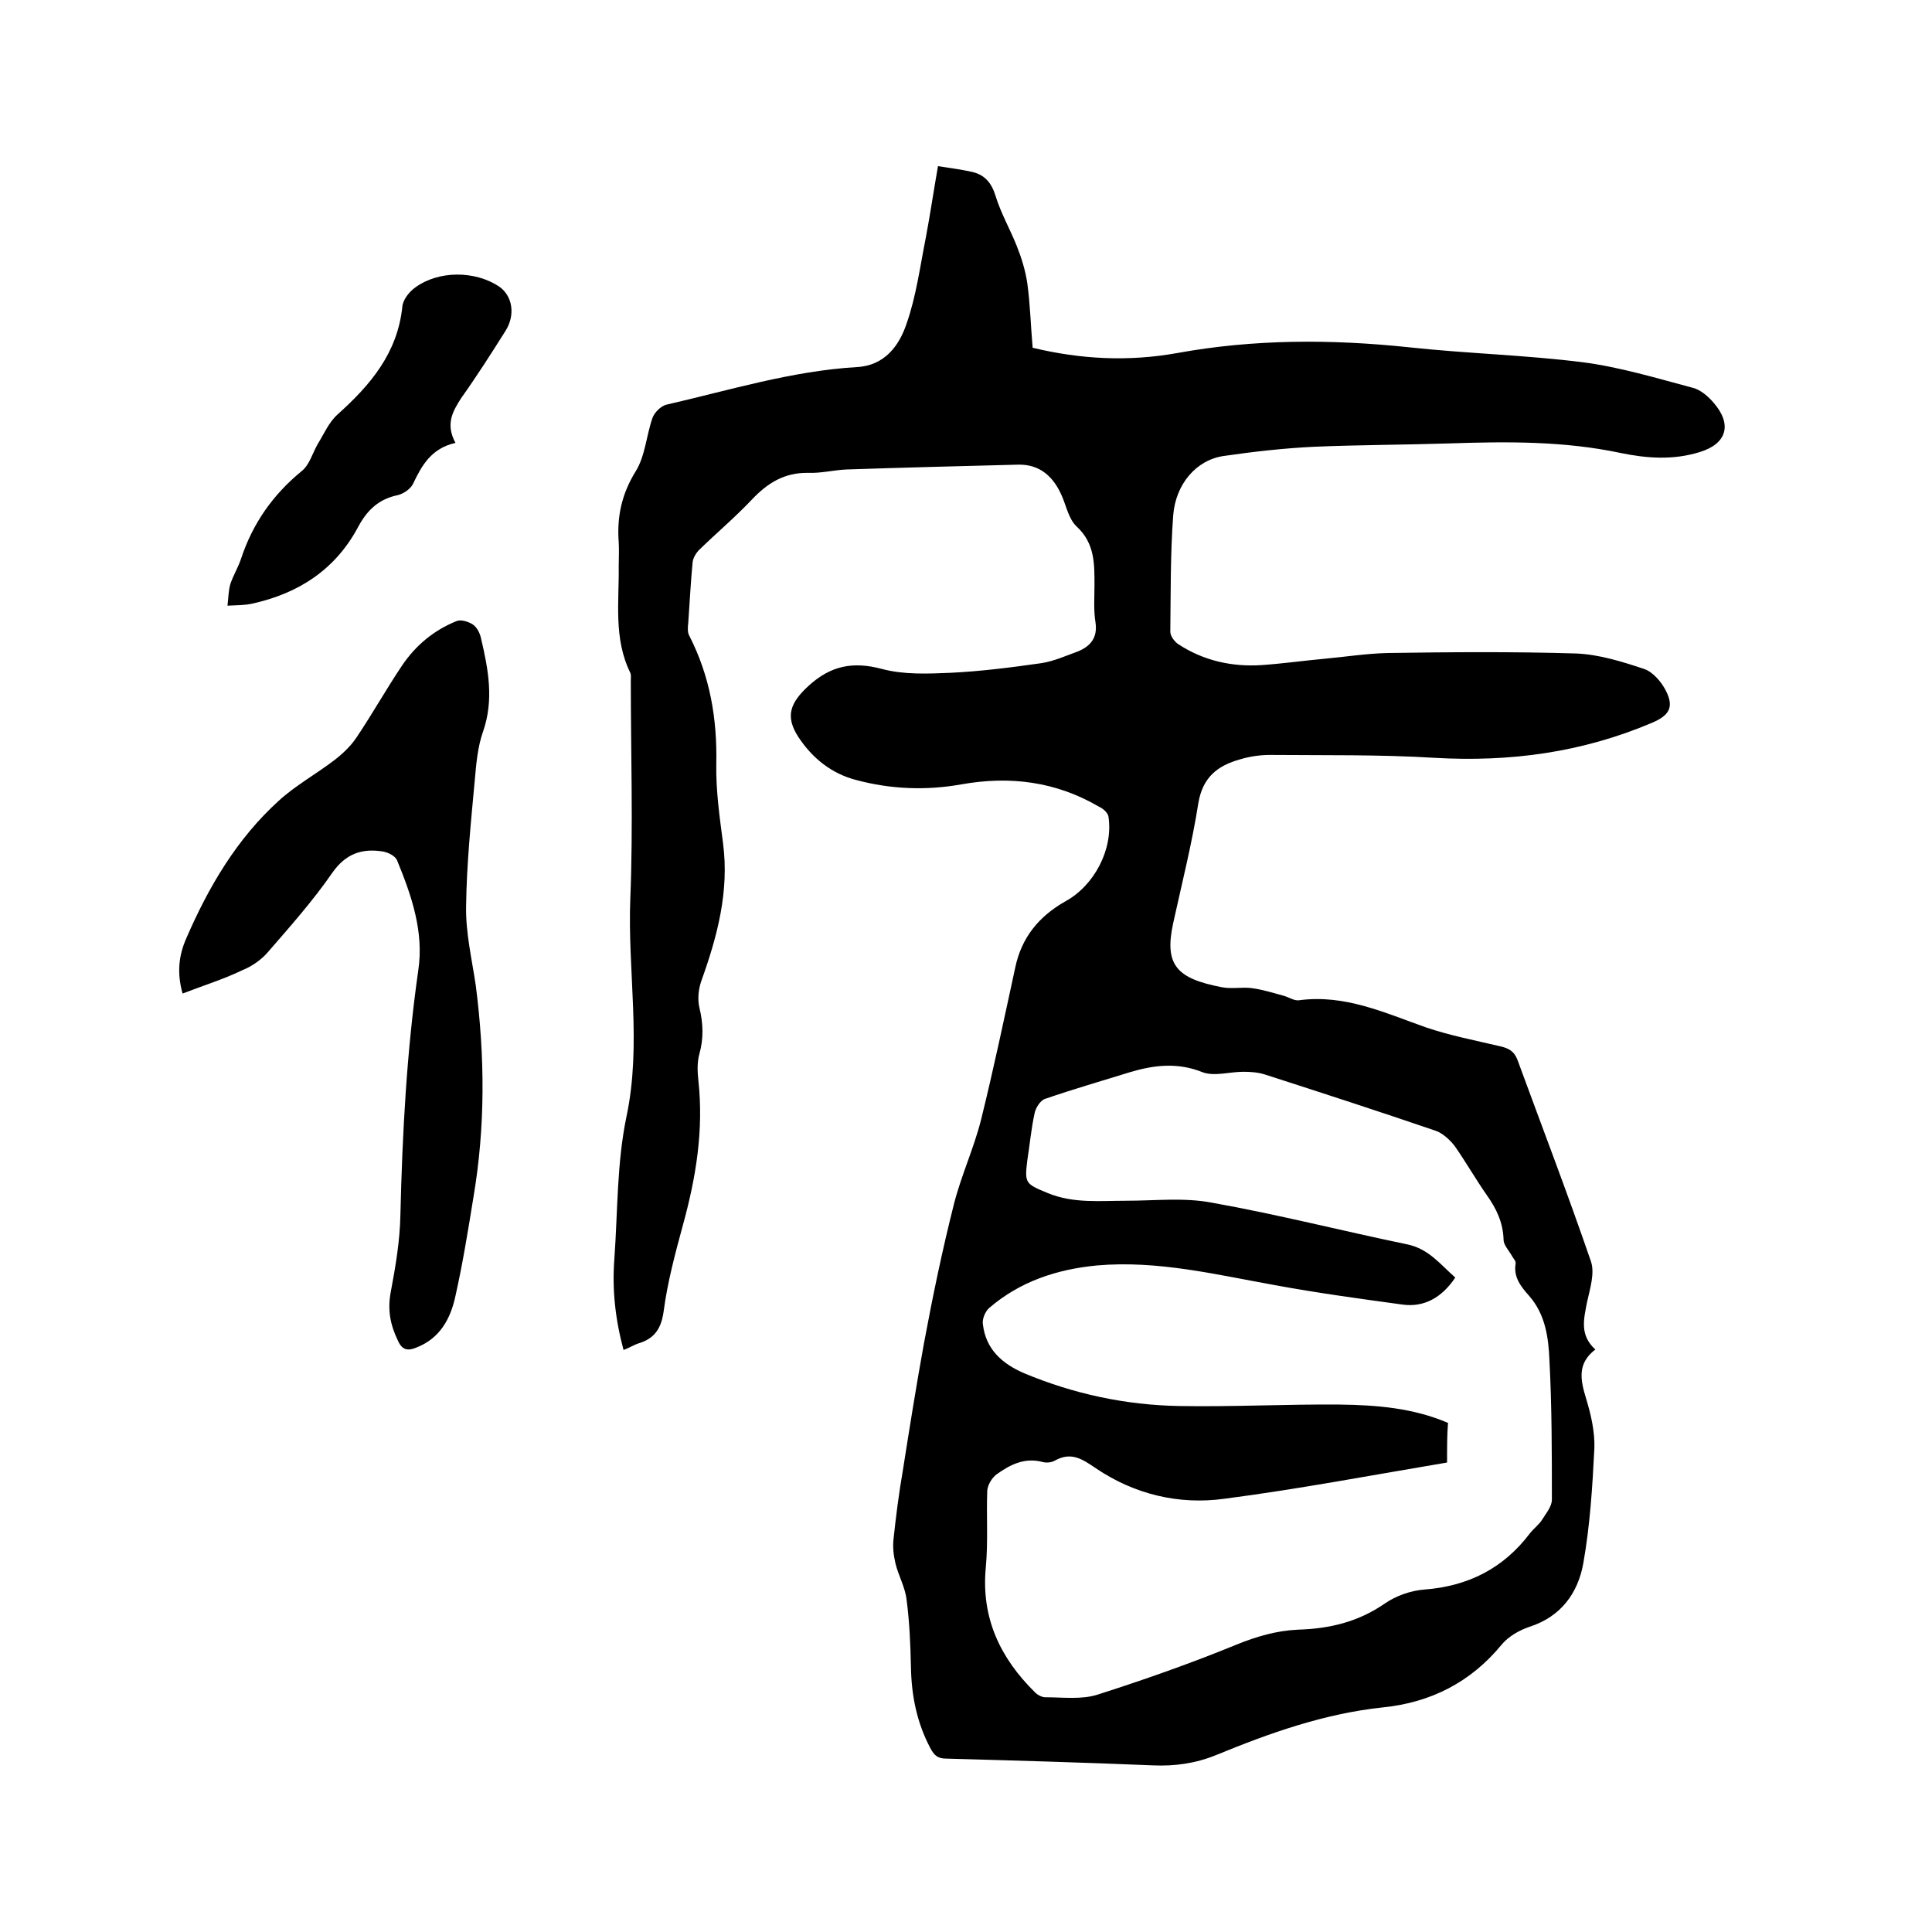 <svg enable-background="new 0 0 400 400" viewBox="0 0 400 400" xmlns="http://www.w3.org/2000/svg"><path d="m330.3 279.4c-3.8 2.9-3.1 6.3-1.9 10.2 1 3.3 1.8 6.8 1.7 10.2-.4 8-.9 16-2.3 23.9-1.1 6.1-4.6 11-11.1 13.1-2.1.7-4.4 2-5.8 3.7-6.4 7.8-14.7 12-24.6 13-12.2 1.3-23.4 5.3-34.6 9.9-4.2 1.7-8.5 2.3-13 2.1-14.3-.6-28.5-1-42.8-1.4-1.8 0-2.5-.7-3.3-2.2-2.8-5.3-3.9-10.9-4-16.8-.1-4.7-.3-9.3-.9-13.9-.3-2.6-1.7-5-2.3-7.5-.4-1.7-.6-3.4-.4-5.1.5-4.7 1.1-9.4 1.9-14 1.4-8.9 2.8-17.7 4.4-26.5 1.8-9.7 3.8-19.3 6.2-28.8 1.5-5.9 4.1-11.5 5.6-17.4 2.6-10.5 4.8-21 7.1-31.6 1.3-6.2 4.9-10.6 10.4-13.7 6-3.3 9.9-10.8 8.9-17.5-.1-.8-1.1-1.7-2-2.1-8.9-5.2-18.4-6.4-28.5-4.6-7.3 1.3-14.6 1-21.7-.9-5.1-1.3-9.1-4.5-12-8.9-2.8-4.3-1.7-7.1 2.1-10.6 4.6-4.2 9.2-5.1 15.2-3.5 4.5 1.2 9.4 1 14.1.8 6.3-.3 12.6-1.1 18.9-2 2.6-.4 5-1.5 7.5-2.4 2.7-1.1 4.2-2.9 3.7-6.1-.4-2.5-.2-5.1-.2-7.6 0-4.4.1-8.7-3.7-12.2-1.6-1.5-2.1-4.1-3-6.2-1.7-4-4.5-6.7-9.1-6.6-11.8.3-23.6.6-35.5 1-2.6.1-5.3.8-7.9.7-5-.1-8.5 2.1-11.8 5.6-3.4 3.6-7.2 6.8-10.8 10.3-.7.7-1.3 1.7-1.4 2.6-.4 4.1-.6 8.3-.9 12.5-.1.9-.2 2 .2 2.7 4.3 8.4 5.8 17.2 5.6 26.6-.1 5.5.7 11 1.4 16.4 1.3 10-1.2 19.3-4.5 28.5-.6 1.7-.8 3.8-.4 5.5.8 3.3.9 6.4 0 9.6-.5 1.8-.4 3.8-.2 5.6 1.1 10.2-.5 20-3.2 29.8-1.6 5.9-3.2 11.8-4 17.9-.5 3.6-1.9 5.6-5.1 6.6-1 .3-1.9.9-3.2 1.4-1.7-6.3-2.4-12.5-1.9-18.9.7-9.8.5-19.8 2.5-29.4 3.2-15.1.2-30.1.8-45.2.6-15 .1-30.1.1-45.1 0-.5.1-1.1-.1-1.6-3.5-7.1-2.3-14.7-2.4-22.2 0-1.6.1-3.2 0-4.8-.4-5.3.6-10 3.5-14.7 2-3.2 2.2-7.4 3.5-11.1.4-1.1 1.7-2.4 2.8-2.7 13.1-3 26-7 39.5-7.8 5.8-.3 8.8-4.5 10.3-9 2-5.7 2.8-11.9 4-17.9.9-4.8 1.6-9.6 2.5-14.7 2.6.4 4.9.7 7.1 1.2 2.6.6 4 2.3 4.8 4.9 1.1 3.6 3 6.9 4.4 10.4 1 2.5 1.8 5.1 2.2 7.8.6 4.4.7 8.8 1.1 13.3 10 2.4 19.8 2.9 29.9 1.1 15.9-2.9 31.9-2.9 48-1.2 12 1.3 24.1 1.6 36 3.1 7.7 1 15.3 3.3 22.8 5.3 1.6.4 3.2 1.8 4.3 3.1 3.9 4.5 2.7 8.5-2.9 10.2-5.5 1.7-10.9 1.3-16.3.2-11.7-2.5-23.5-2.4-35.4-2-9.4.3-18.8.3-28.2.7-6.2.3-12.4 1-18.6 1.9-5.7.8-10 5.8-10.5 12.3-.6 8-.5 16.1-.6 24.1 0 .9.9 2.1 1.7 2.6 5.2 3.4 11.1 4.7 17.2 4.3 4.3-.3 8.6-.9 12.9-1.3 4.4-.4 8.8-1.1 13.2-1.2 13-.2 26.1-.3 39.1.1 4.7.2 9.5 1.7 14 3.2 1.8.6 3.6 2.7 4.5 4.5 1.8 3.5.6 5.2-3 6.7-14.4 6.1-29.3 8.1-44.9 7.2-11.3-.7-22.6-.5-34-.6-2.1 0-4.2.3-6.2.9-4.7 1.3-7.8 3.7-8.7 9.1-1.3 8.3-3.4 16.6-5.2 24.8-1.9 8.7.7 11.5 10.1 13.3 2.1.4 4.2-.1 6.3.2 2.2.3 4.4 1 6.6 1.6 1 .3 2 1 3 .9 9.5-1.3 17.8 2.6 26.3 5.6 5 1.7 10.2 2.7 15.3 3.9 1.8.4 3 1 3.7 2.9 5.1 13.9 10.4 27.7 15.2 41.7.8 2.4-.2 5.6-.8 8.3-.7 3.6-1.6 6.9 1.7 9.9zm-30.7 23.4c-15.5 2.6-30.7 5.5-46.1 7.5-9.4 1.3-18.6-.9-26.6-6.3-2.8-1.9-5.1-3.5-8.5-1.6-.7.4-1.7.5-2.5.3-3.7-1-6.7.5-9.5 2.5-1 .7-1.9 2.2-2 3.4-.2 5.3.2 10.6-.3 15.9-1 10.5 3 18.8 10.2 25.9.5.5 1.4 1 2.1 1 3.6 0 7.4.5 10.7-.5 9.7-3.1 19.4-6.5 28.9-10.4 4.2-1.7 8.3-2.9 12.8-3.1 6.5-.2 12.4-1.6 17.9-5.4 2.3-1.6 5.4-2.7 8.2-2.9 9.1-.7 16.4-4.4 21.9-11.7.8-1 1.9-1.8 2.5-2.8.8-1.3 2-2.7 2-4.1 0-9.6 0-19.2-.5-28.8-.2-4.7-.8-9.5-4.2-13.4-1.7-1.9-3.3-3.9-2.8-6.7.1-.5-.6-1.2-.9-1.8-.6-1-1.6-2.1-1.6-3.1-.1-3.6-1.5-6.5-3.5-9.3-2.3-3.3-4.3-6.8-6.6-10.1-1-1.3-2.5-2.7-4-3.2-11.7-4-23.4-7.8-35.2-11.6-1.5-.5-3.1-.6-4.6-.6-2.8 0-6 1-8.4.1-5.2-2.1-10.1-1.5-15.1 0-5.8 1.8-11.7 3.5-17.5 5.5-1 .3-2 1.9-2.2 3-.7 3.2-1 6.5-1.5 9.7-.6 4.8-.4 4.9 4.2 6.8 5.3 2.2 10.8 1.6 16.3 1.6 5.9 0 12-.7 17.7.4 13.5 2.4 26.8 5.8 40.3 8.6 4.6.9 7 4.2 10.1 6.9-2.8 4.2-6.5 6.2-10.9 5.6-8.8-1.2-17.6-2.4-26.3-4-12.3-2.2-24.4-5.2-37-4.1-8.3.8-15.9 3.3-22.3 8.8-.8.7-1.5 2.3-1.3 3.4.6 5.1 3.9 8.1 8.5 10.1 10.3 4.3 21 6.6 32.1 6.8s22.2-.4 33.3-.3c7.6.1 15.2.7 22.4 3.8-.2 2.3-.2 4.7-.2 8.2z"/><path d="m37.8 205.7c-1.2-4.3-.8-7.9.8-11.5 4.6-10.6 10.4-20.5 19.1-28.4 3.5-3.2 7.7-5.5 11.5-8.4 1.7-1.3 3.4-2.9 4.6-4.7 3.3-4.9 6.2-10.1 9.5-15 2.8-4.1 6.5-7.2 11.2-9.1.9-.4 2.5.1 3.4.7s1.5 1.9 1.7 2.9c1.5 6.4 2.7 12.7.4 19.3-1.1 3.1-1.4 6.6-1.7 10-.8 8.7-1.7 17.5-1.8 26.2-.1 5.4 1.2 10.9 2 16.3 1.9 14.7 2 29.3-.5 44-1.1 6.8-2.2 13.6-3.7 20.3-1 4.7-3.2 8.8-8.1 10.7-1.7.7-2.9.6-3.8-1.4-1.6-3.3-2.2-6.4-1.5-10.1 1-5.3 1.9-10.6 2-16 .4-16.9 1.3-33.8 3.7-50.6 1.2-8-1.4-15.5-4.4-22.8-.4-.9-1.8-1.6-2.9-1.8-4.3-.7-7.7.4-10.5 4.4-4 5.8-8.8 11.2-13.4 16.5-1.4 1.6-3.3 2.9-5.3 3.7-3.7 1.8-7.9 3.1-12.3 4.8z"/><path d="m94.3 91.7c-5 1.1-7 4.7-8.8 8.5-.5 1-1.9 2-3.1 2.3-3.9.8-6.3 3-8.2 6.5-4.7 8.9-12.4 13.9-22.1 16-1.4.3-2.9.3-5 .4.2-1.7.2-3.2.6-4.5.6-1.8 1.6-3.4 2.2-5.2 2.4-7.3 6.6-13.3 12.6-18.2 1.6-1.3 2.2-3.7 3.3-5.6 1.3-2.1 2.3-4.5 4.1-6.1 6.8-6.1 12.4-12.7 13.4-22.3.1-1.4 1.4-3.1 2.7-4 4.8-3.5 12.3-3.5 17.3-.2 2.8 1.9 3.5 5.9 1.3 9.3-2.9 4.6-5.9 9.3-9.1 13.8-1.8 2.8-3.3 5.4-1.2 9.3z"/></svg>